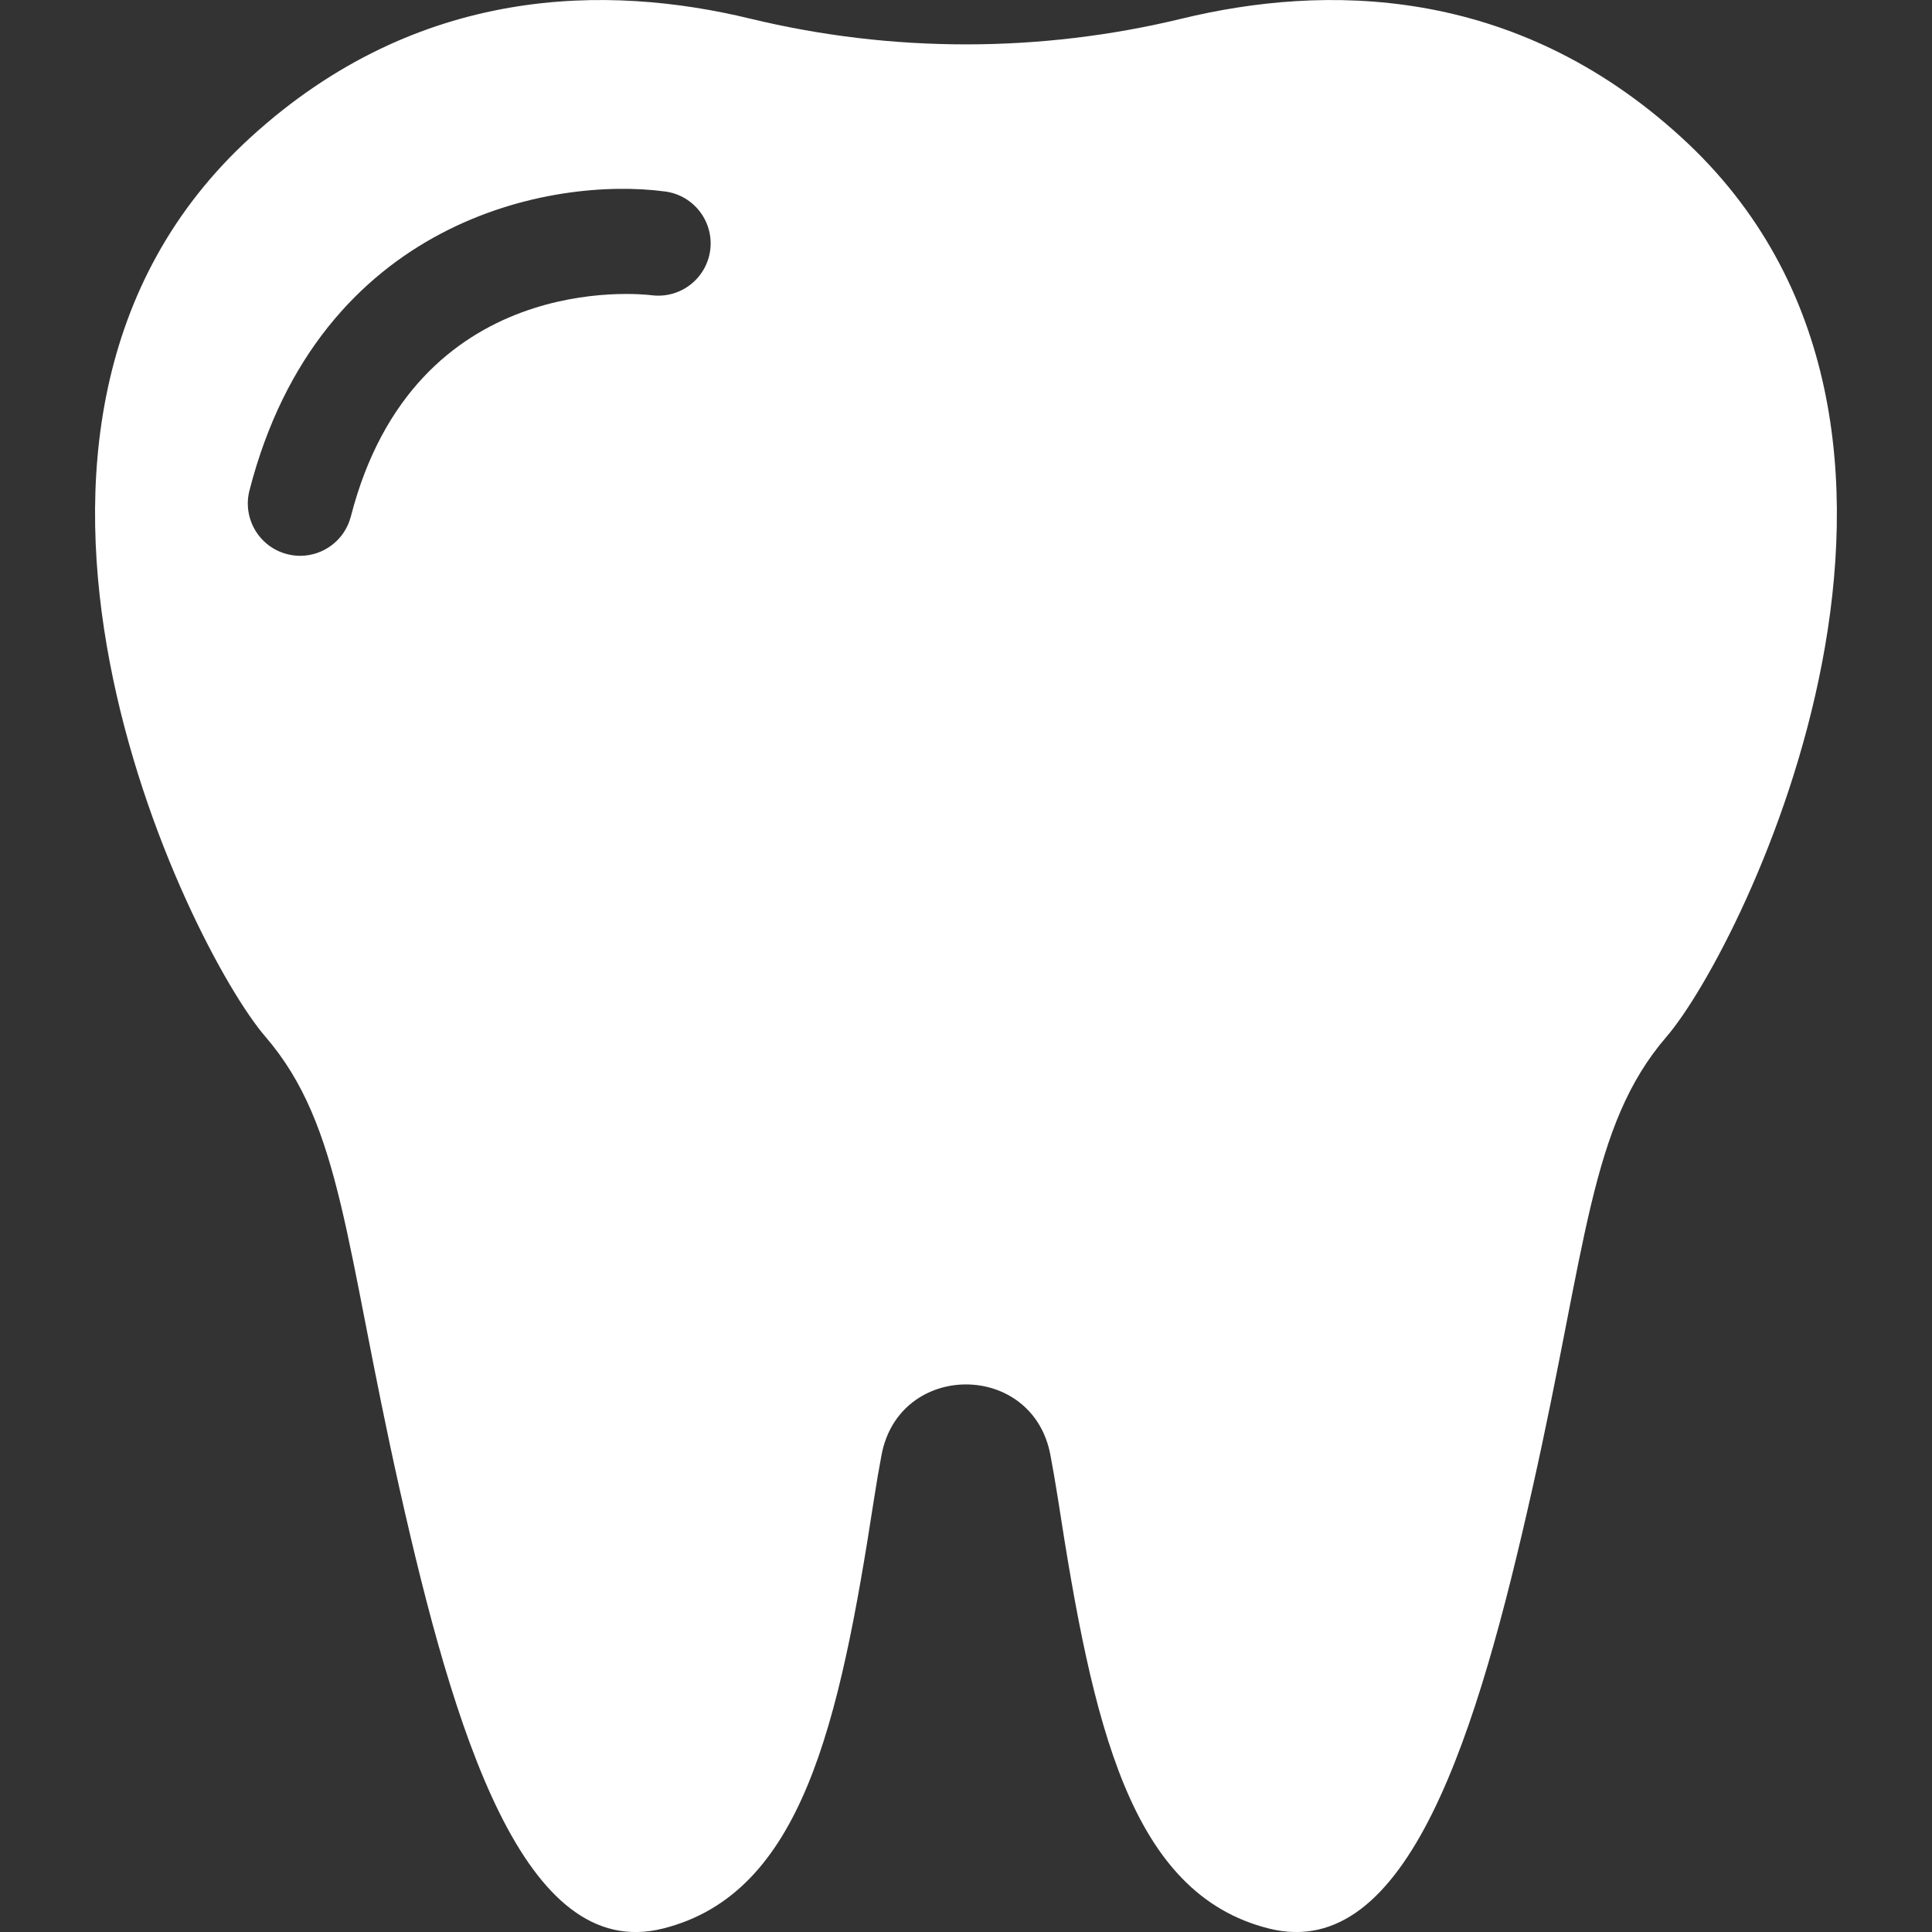 <?xml version="1.0" encoding="utf-8"?>
<!-- Generator: Adobe Illustrator 16.0.0, SVG Export Plug-In . SVG Version: 6.00 Build 0)  -->
<!DOCTYPE svg PUBLIC "-//W3C//DTD SVG 1.1//EN" "http://www.w3.org/Graphics/SVG/1.1/DTD/svg11.dtd">
<svg version="1.1" id="Layer_1" xmlns="http://www.w3.org/2000/svg" xmlns:xlink="http://www.w3.org/1999/xlink" x="0px" y="0px"
	 width="32px" height="32px" viewBox="0 0 32 32" enable-background="new 0 0 32 32" xml:space="preserve">
<rect x="0" y="0" width="32" height="32" fill="#333333" stroke="none"/>
<title>dentist</title>
<path fill="#FFFFFF" d="M27.85,2.276c-2.779-2.541-5.926-2.537-8.277-1.967c-2.344,0.568-4.801,0.568-7.146,0
	c-2.352-0.57-5.498-0.574-8.278,1.967C-1.118,7.09,3.12,15.69,4.396,17.171c1.276,1.481,1.317,3.456,2.222,7.489
	c0.905,4.031,2.057,7.859,4.361,7.283s2.921-3.375,3.498-7.118c0.04-0.259,0.081-0.499,0.124-0.726c0.293-1.558,2.504-1.558,2.797,0
	c0.043,0.227,0.084,0.469,0.125,0.726c0.576,3.743,1.192,6.542,3.496,7.118c2.305,0.576,3.457-3.252,4.361-7.283
	c0.905-4.032,0.946-6.008,2.223-7.489C28.879,15.689,33.117,7.09,27.85,2.276z M11.763,4.146c-0.064,0.473-0.498,0.805-0.971,0.744
	c-0.169-0.021-3.925-0.436-4.981,3.665C5.71,8.946,5.358,9.206,4.972,9.206c-0.072,0-0.144-0.009-0.217-0.028
	C4.292,9.059,4.013,8.586,4.132,8.123c1.156-4.493,5.01-5.203,6.887-4.951C11.493,3.236,11.826,3.672,11.763,4.146L11.763,4.146z"/>
</svg>
